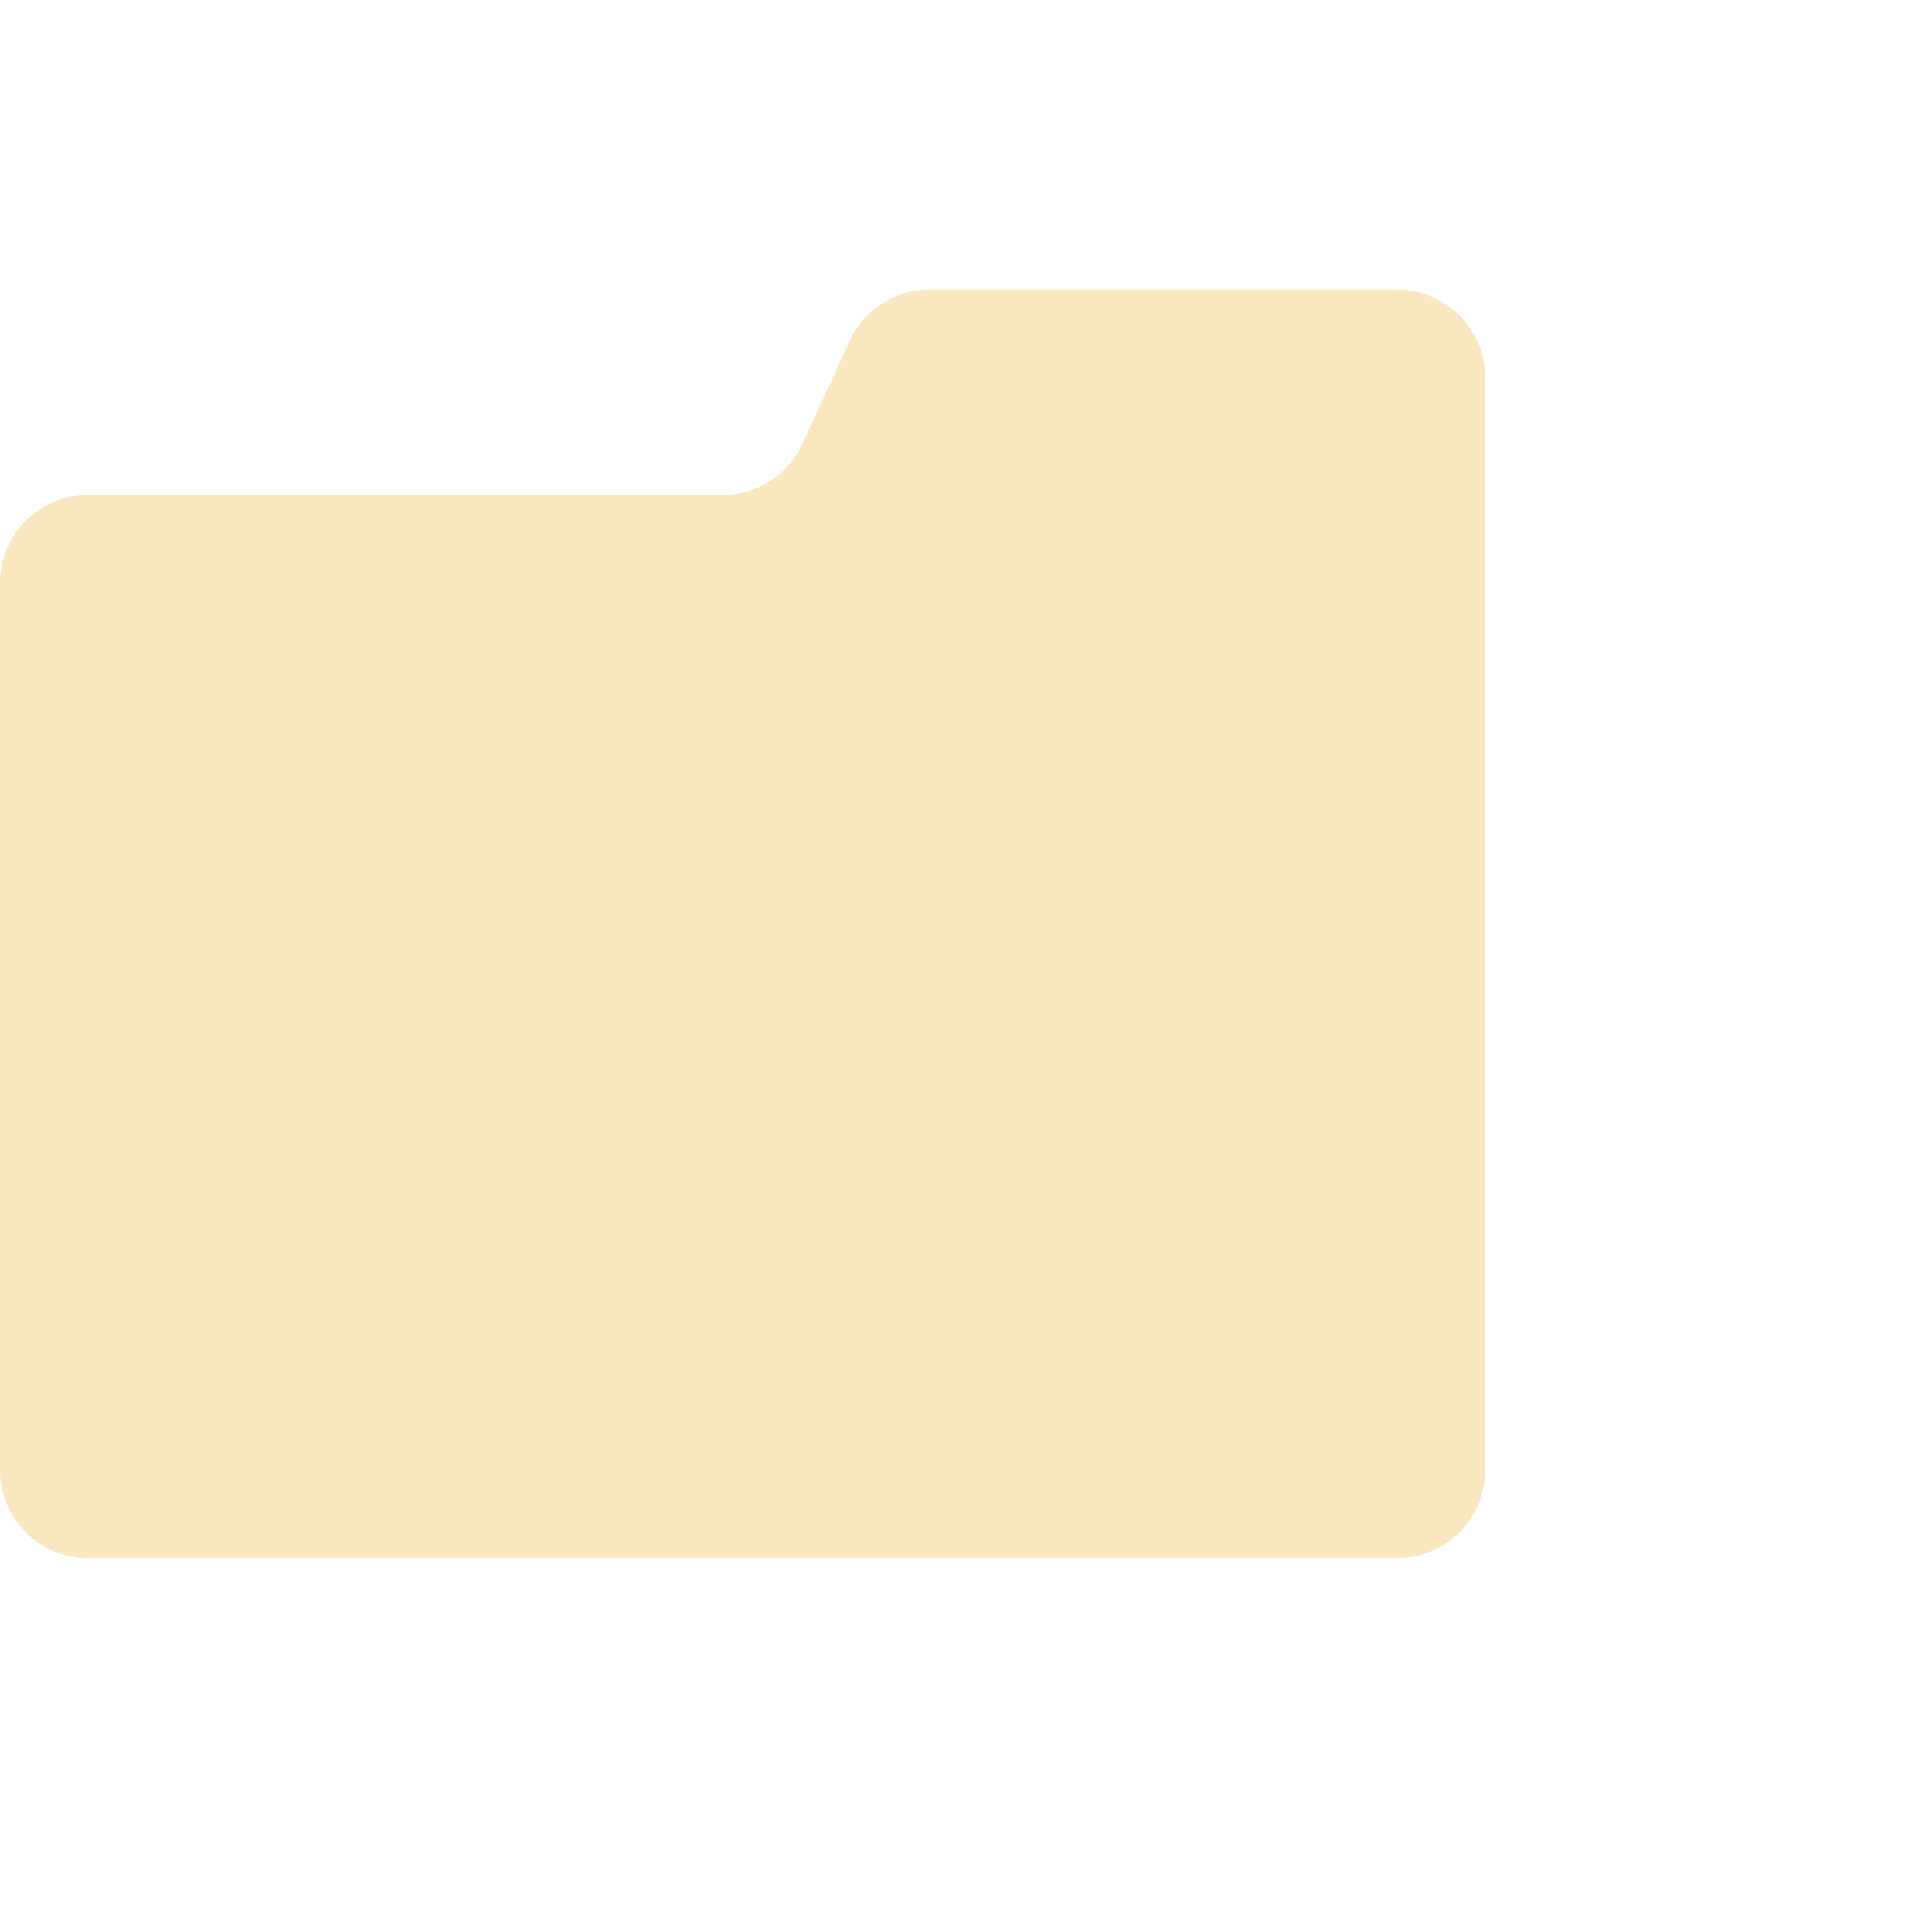 <?xml version="1.0" encoding="iso-8859-1"?>
<!-- Generator: Adobe Illustrator 19.2.0, SVG Export Plug-In . SVG Version: 6.00 Build 0)  -->
<!DOCTYPE svg PUBLIC "-//W3C//DTD SVG 1.1//EN" "http://www.w3.org/Graphics/SVG/1.1/DTD/svg11.dtd">
<svg version="1.1" xmlns="http://www.w3.org/2000/svg" xmlns:xlink="http://www.w3.org/1999/xlink" x="0px" y="0px"
	 viewBox="0 0 512 512" enable-background="new 0 0 512 512" xml:space="preserve">
<g id="Layer_5">
	<path fill="#F9E7C0" d="M225.167,90.342l-12.49,27.223c-3.806,8.295-12.096,13.613-21.222,13.613H23.349
		C10.454,131.177,0,141.631,0,154.526v235.056c0,12.896,10.454,23.349,23.349,23.349h346.87c12.896,0,23.349-10.454,23.349-23.349
		V183.146v-51.969v-31.099c0-12.896-10.454-23.349-23.349-23.349h-123.83C237.263,76.729,228.972,82.046,225.167,90.342z"/>
</g>
<g id="Layer_1">
</g>
</svg>
